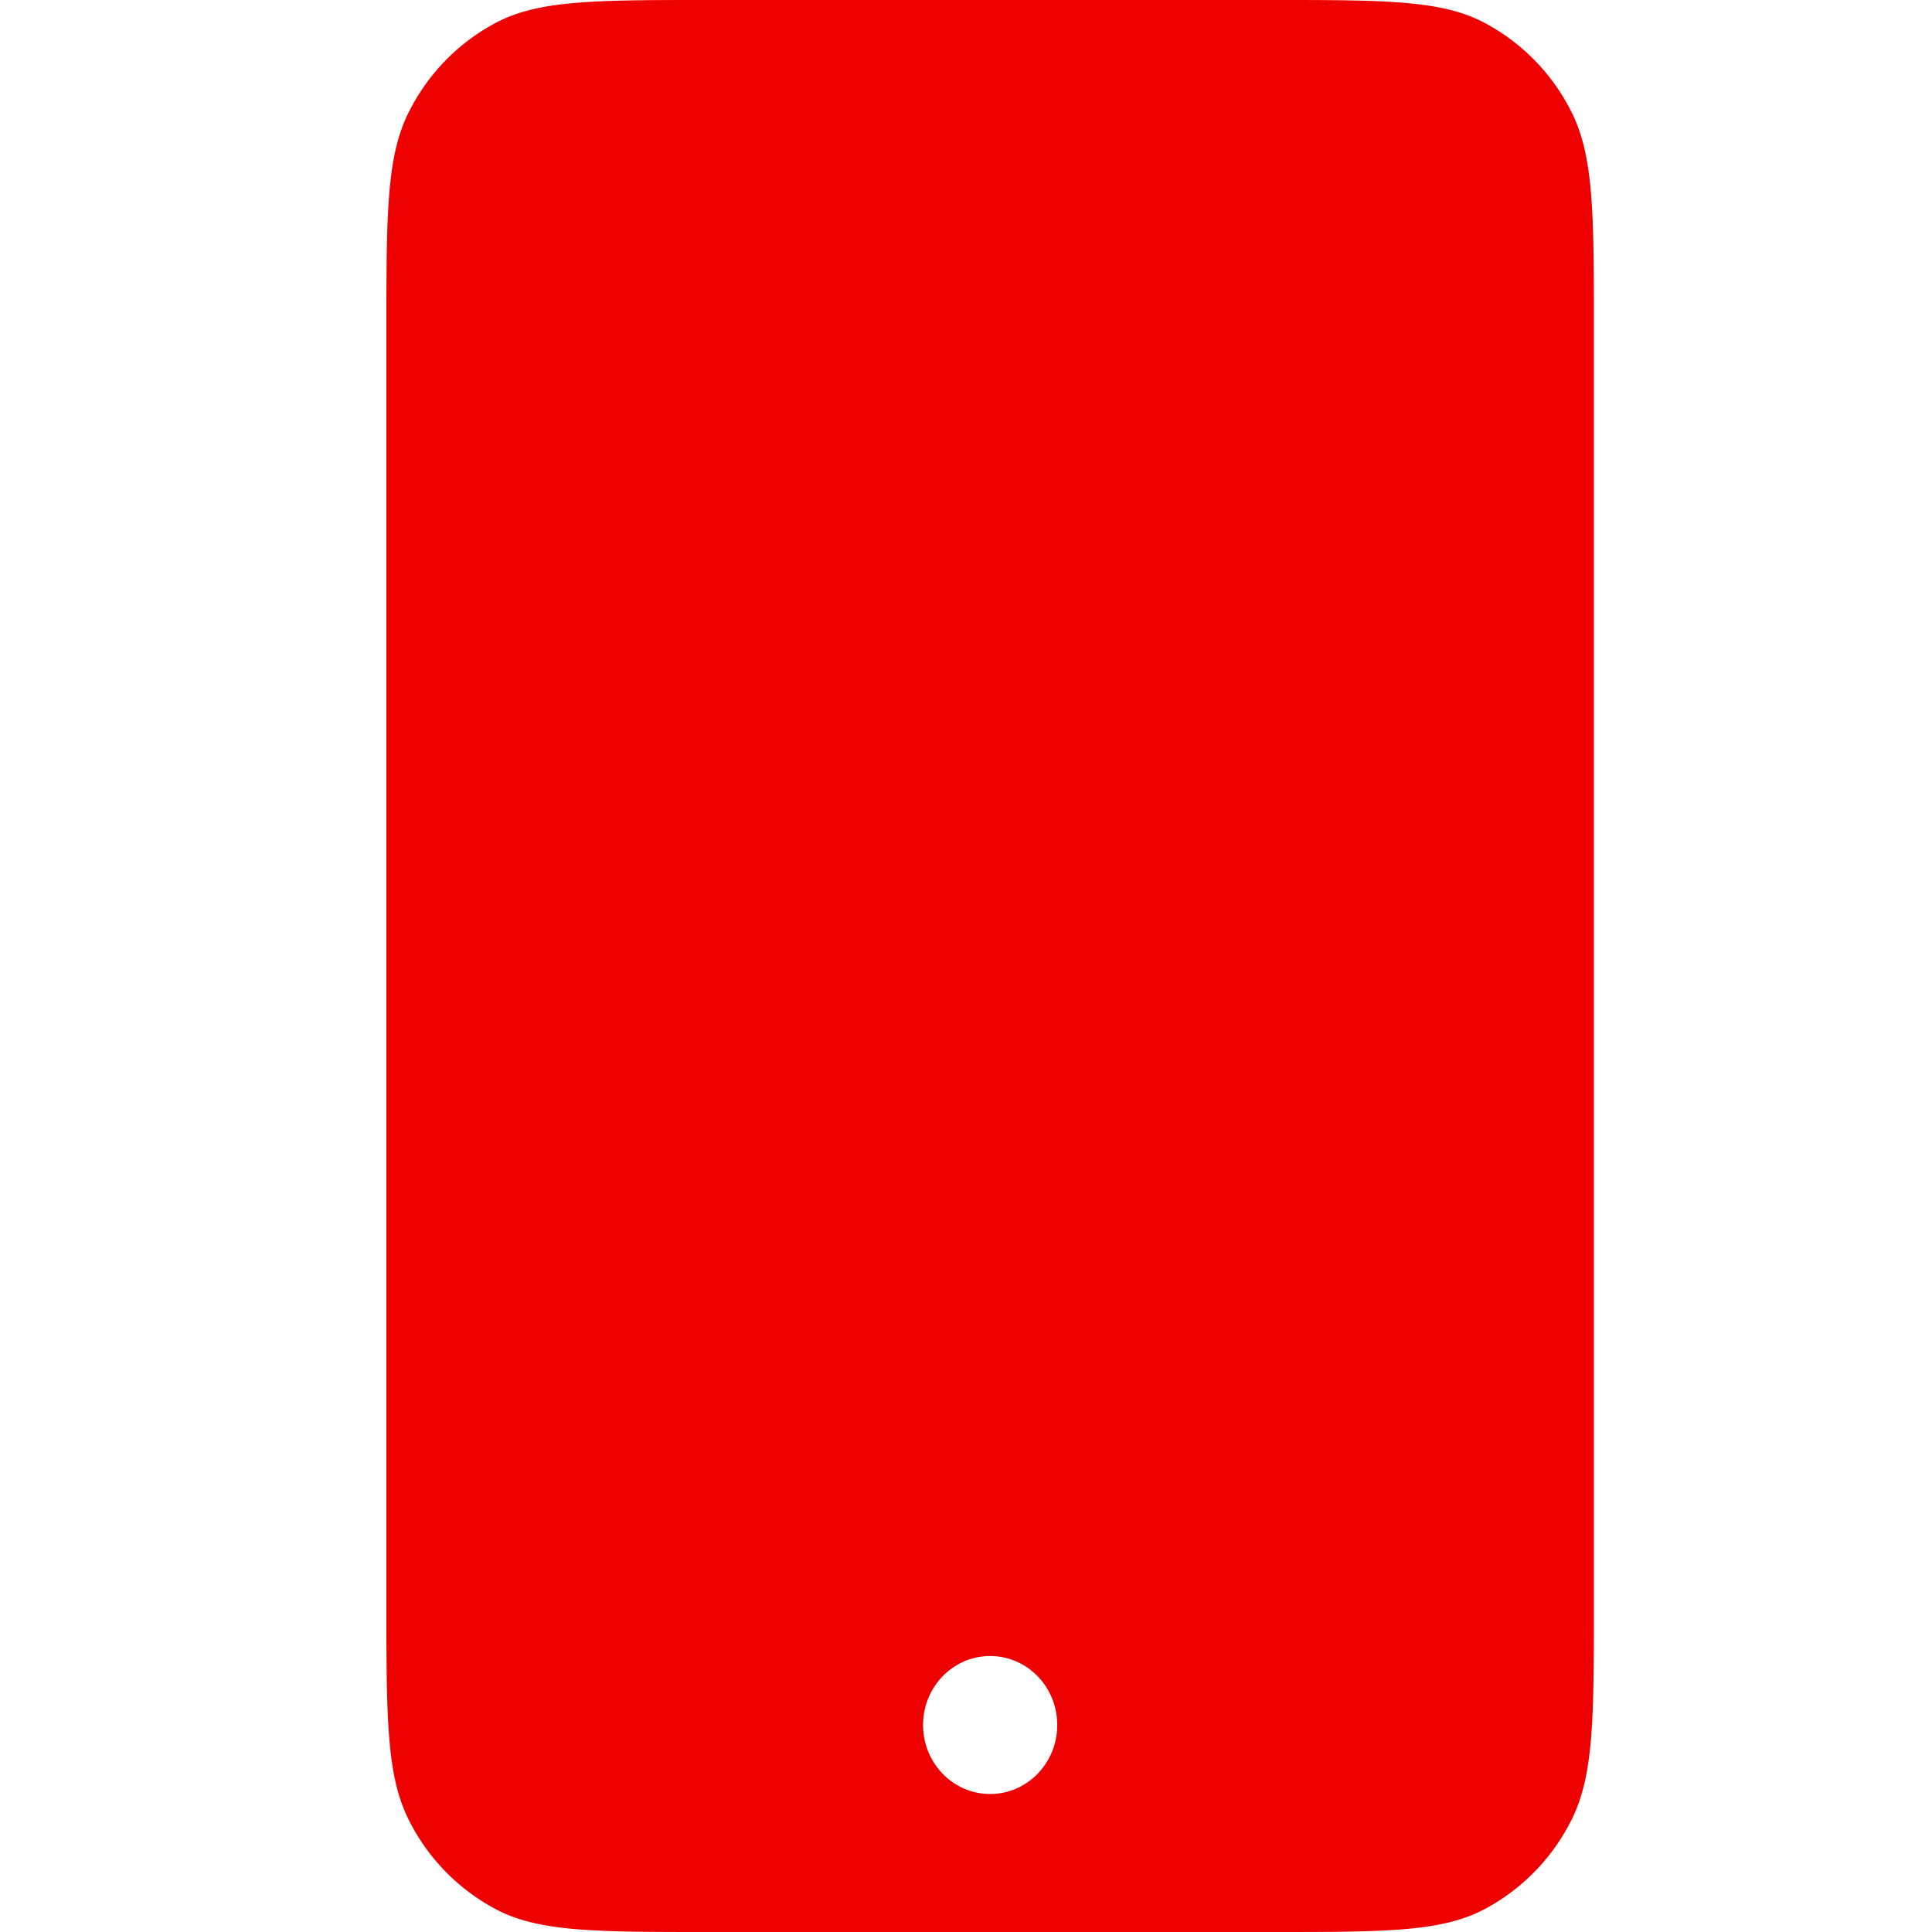 <svg width="40" height="40" fill="none" xmlns="http://www.w3.org/2000/svg"><path fill-rule="evenodd" clip-rule="evenodd" d="M8.454 2.34C8 3.257 8 4.457 8 6.857v26.286c0 2.4 0 3.6.454 4.517a4.228 4.228 0 0 0 1.821 1.873c.891.467 2.058.467 4.392.467h11.666c2.334 0 3.5 0 4.392-.467a4.228 4.228 0 0 0 1.82-1.873c.455-.917.455-2.117.455-4.517V6.857c0-2.4 0-3.6-.454-4.517A4.228 4.228 0 0 0 30.725.467C29.834 0 28.667 0 26.333 0H14.667c-2.334 0-3.5 0-4.392.467a4.228 4.228 0 0 0-1.82 1.873ZM20.5 37.143c.767 0 1.389-.64 1.389-1.429s-.622-1.428-1.389-1.428-1.389.64-1.389 1.428c0 .79.622 1.429 1.389 1.429Z" fill="#E00"/></svg>